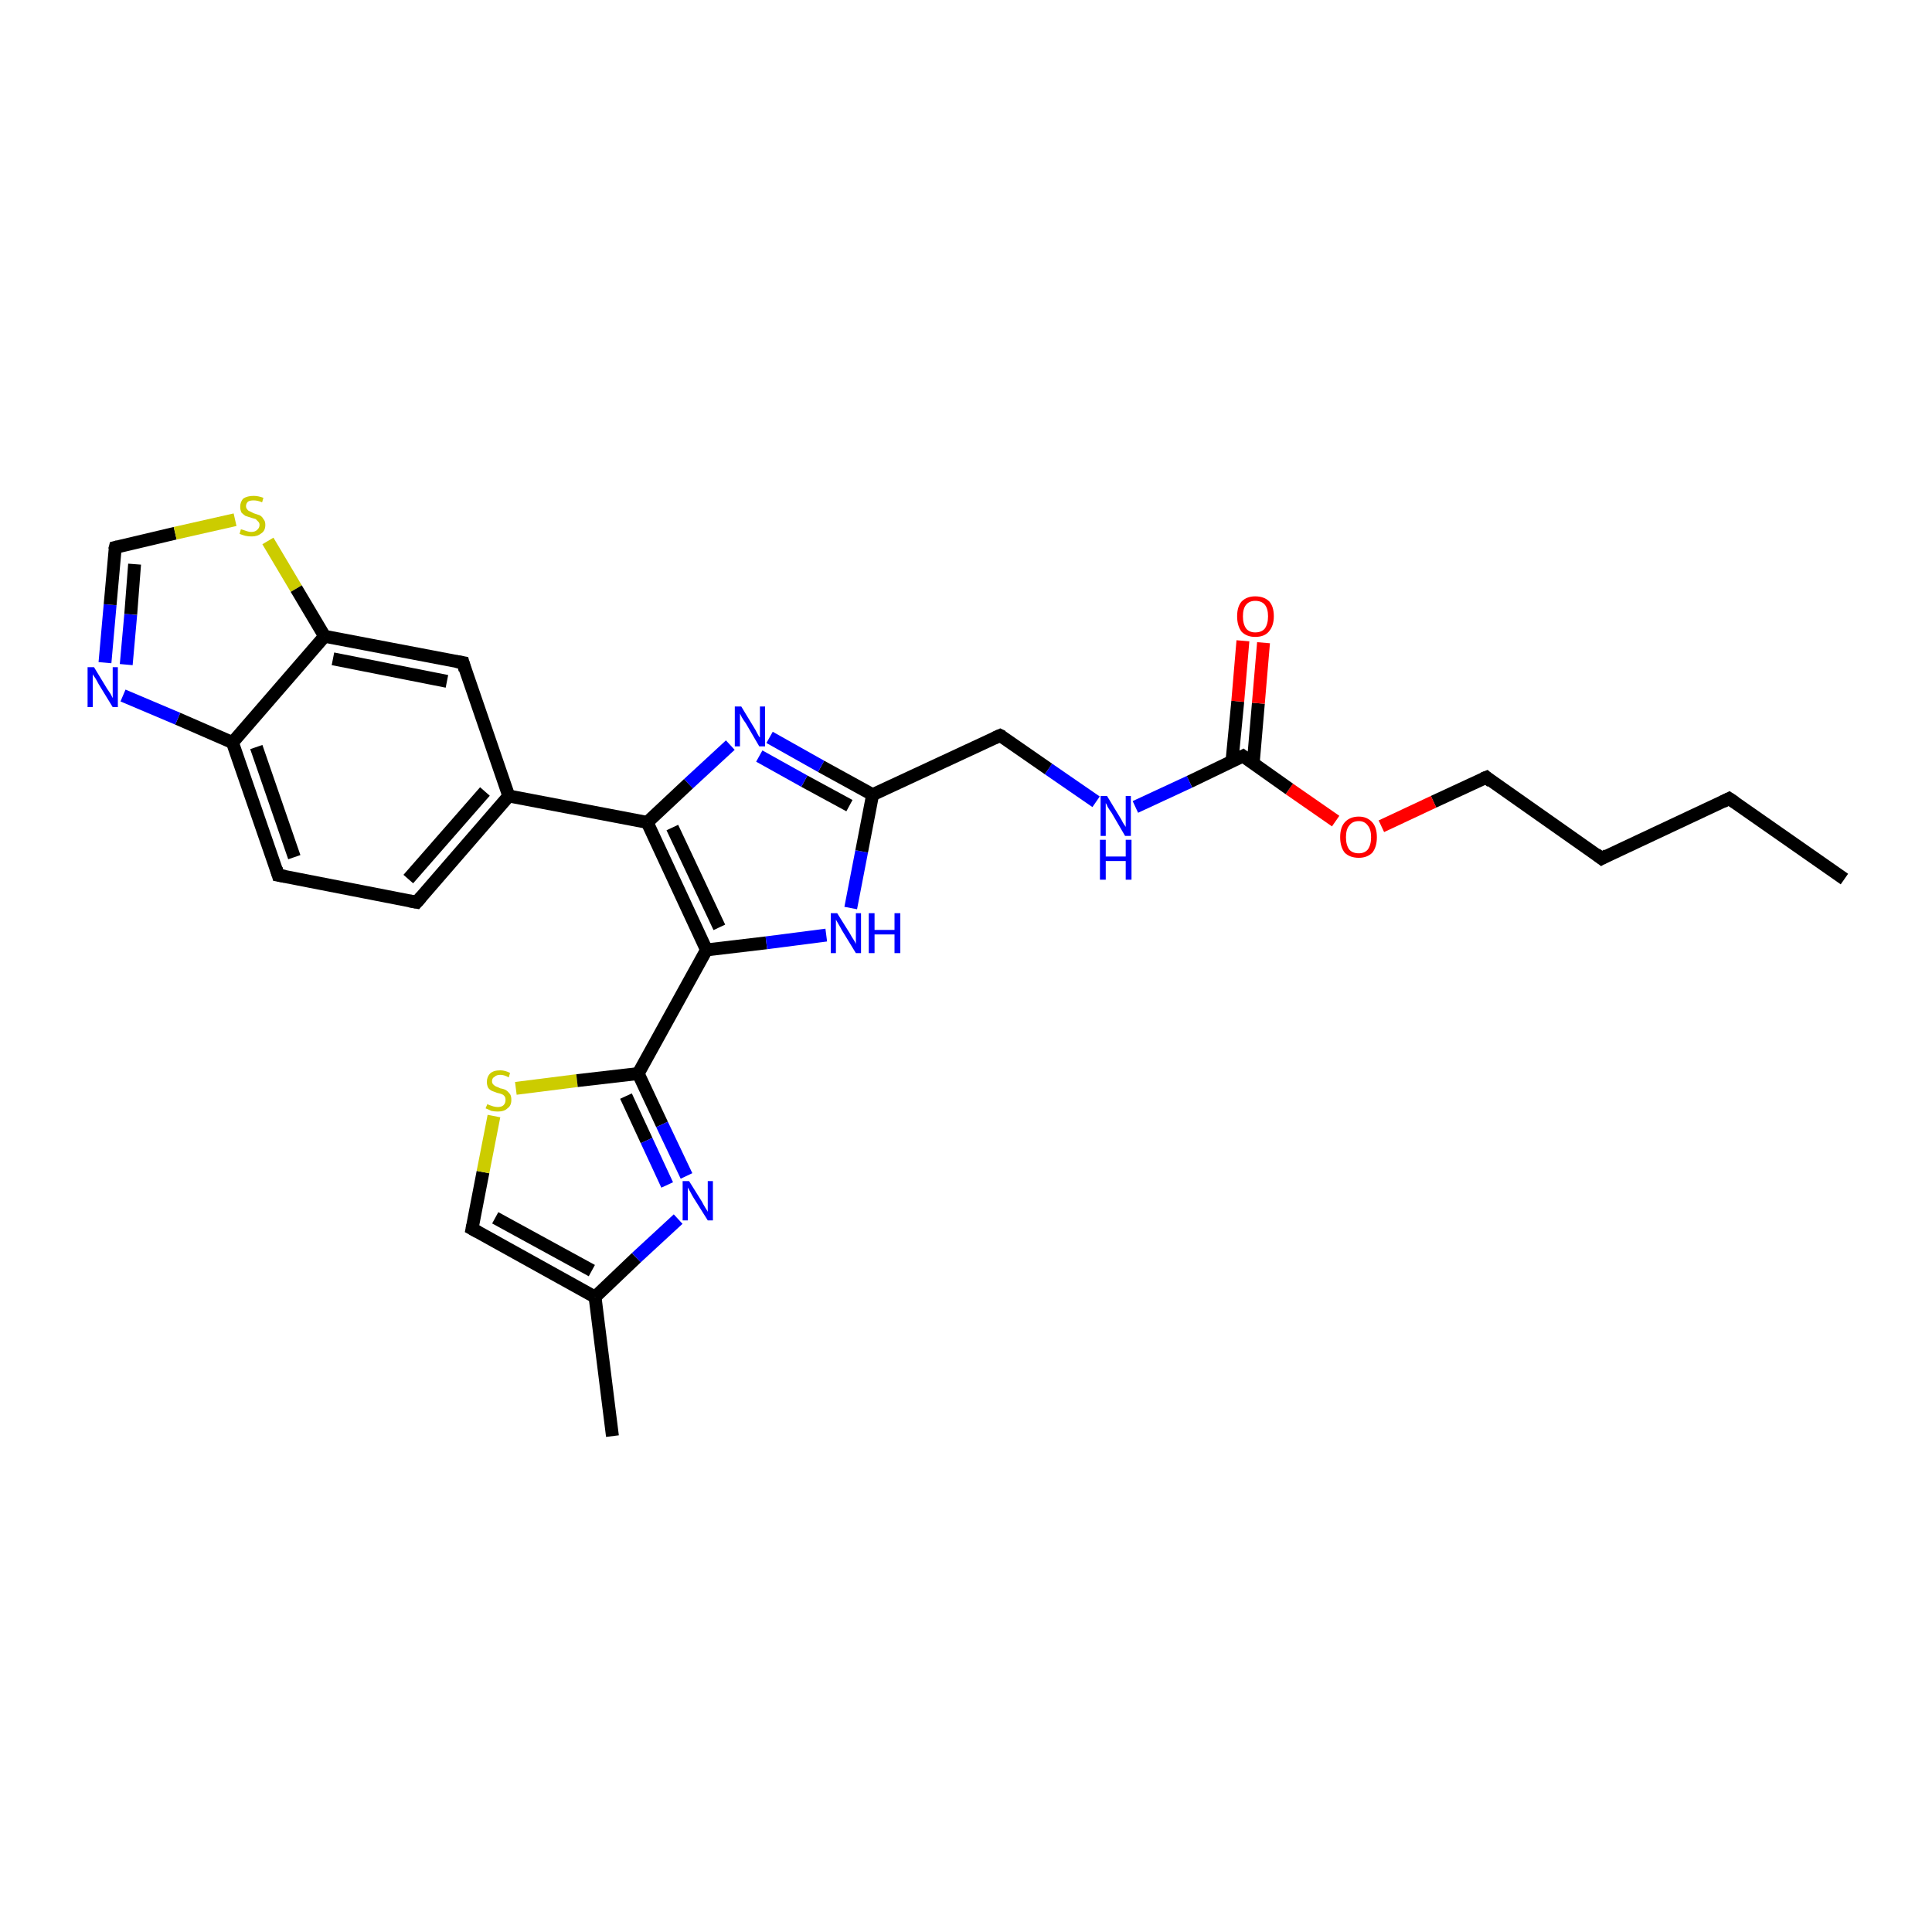 <?xml version='1.0' encoding='iso-8859-1'?>
<svg version='1.1' baseProfile='full'
              xmlns='http://www.w3.org/2000/svg'
                      xmlns:rdkit='http://www.rdkit.org/xml'
                      xmlns:xlink='http://www.w3.org/1999/xlink'
                  xml:space='preserve'
width='300px' height='300px' viewBox='0 0 300 300'>
<!-- END OF HEADER -->
<rect style='opacity:1.0;fill:#FFFFFF;stroke:none' width='300.0' height='300.0' x='0.0' y='0.0'> </rect>
<path class='bond-0 atom-0 atom-1' d='M 286.4,136.5 L 268.5,124.0' style='fill:none;fill-rule:evenodd;stroke:#000000;stroke-width:2.0px;stroke-linecap:butt;stroke-linejoin:miter;stroke-opacity:1' />
<path class='bond-1 atom-1 atom-2' d='M 268.5,124.0 L 248.7,133.3' style='fill:none;fill-rule:evenodd;stroke:#000000;stroke-width:2.0px;stroke-linecap:butt;stroke-linejoin:miter;stroke-opacity:1' />
<path class='bond-2 atom-2 atom-3' d='M 248.7,133.3 L 230.8,120.7' style='fill:none;fill-rule:evenodd;stroke:#000000;stroke-width:2.0px;stroke-linecap:butt;stroke-linejoin:miter;stroke-opacity:1' />
<path class='bond-3 atom-3 atom-4' d='M 230.8,120.7 L 222.6,124.5' style='fill:none;fill-rule:evenodd;stroke:#000000;stroke-width:2.0px;stroke-linecap:butt;stroke-linejoin:miter;stroke-opacity:1' />
<path class='bond-3 atom-3 atom-4' d='M 222.6,124.5 L 214.5,128.3' style='fill:none;fill-rule:evenodd;stroke:#FF0000;stroke-width:2.0px;stroke-linecap:butt;stroke-linejoin:miter;stroke-opacity:1' />
<path class='bond-4 atom-4 atom-5' d='M 207.4,127.5 L 200.2,122.5' style='fill:none;fill-rule:evenodd;stroke:#FF0000;stroke-width:2.0px;stroke-linecap:butt;stroke-linejoin:miter;stroke-opacity:1' />
<path class='bond-4 atom-4 atom-5' d='M 200.2,122.5 L 193.0,117.4' style='fill:none;fill-rule:evenodd;stroke:#000000;stroke-width:2.0px;stroke-linecap:butt;stroke-linejoin:miter;stroke-opacity:1' />
<path class='bond-5 atom-5 atom-6' d='M 194.6,118.5 L 195.4,109.2' style='fill:none;fill-rule:evenodd;stroke:#000000;stroke-width:2.0px;stroke-linecap:butt;stroke-linejoin:miter;stroke-opacity:1' />
<path class='bond-5 atom-5 atom-6' d='M 195.4,109.2 L 196.2,99.8' style='fill:none;fill-rule:evenodd;stroke:#FF0000;stroke-width:2.0px;stroke-linecap:butt;stroke-linejoin:miter;stroke-opacity:1' />
<path class='bond-5 atom-5 atom-6' d='M 191.3,118.2 L 192.2,108.9' style='fill:none;fill-rule:evenodd;stroke:#000000;stroke-width:2.0px;stroke-linecap:butt;stroke-linejoin:miter;stroke-opacity:1' />
<path class='bond-5 atom-5 atom-6' d='M 192.2,108.9 L 193.0,99.5' style='fill:none;fill-rule:evenodd;stroke:#FF0000;stroke-width:2.0px;stroke-linecap:butt;stroke-linejoin:miter;stroke-opacity:1' />
<path class='bond-6 atom-5 atom-7' d='M 193.0,117.4 L 184.7,121.4' style='fill:none;fill-rule:evenodd;stroke:#000000;stroke-width:2.0px;stroke-linecap:butt;stroke-linejoin:miter;stroke-opacity:1' />
<path class='bond-6 atom-5 atom-7' d='M 184.7,121.4 L 176.3,125.3' style='fill:none;fill-rule:evenodd;stroke:#0000FF;stroke-width:2.0px;stroke-linecap:butt;stroke-linejoin:miter;stroke-opacity:1' />
<path class='bond-7 atom-7 atom-8' d='M 170.2,124.5 L 162.8,119.4' style='fill:none;fill-rule:evenodd;stroke:#0000FF;stroke-width:2.0px;stroke-linecap:butt;stroke-linejoin:miter;stroke-opacity:1' />
<path class='bond-7 atom-7 atom-8' d='M 162.8,119.4 L 155.3,114.2' style='fill:none;fill-rule:evenodd;stroke:#000000;stroke-width:2.0px;stroke-linecap:butt;stroke-linejoin:miter;stroke-opacity:1' />
<path class='bond-8 atom-8 atom-9' d='M 155.3,114.2 L 135.5,123.4' style='fill:none;fill-rule:evenodd;stroke:#000000;stroke-width:2.0px;stroke-linecap:butt;stroke-linejoin:miter;stroke-opacity:1' />
<path class='bond-9 atom-9 atom-10' d='M 135.5,123.4 L 127.5,119.0' style='fill:none;fill-rule:evenodd;stroke:#000000;stroke-width:2.0px;stroke-linecap:butt;stroke-linejoin:miter;stroke-opacity:1' />
<path class='bond-9 atom-9 atom-10' d='M 127.5,119.0 L 119.5,114.5' style='fill:none;fill-rule:evenodd;stroke:#0000FF;stroke-width:2.0px;stroke-linecap:butt;stroke-linejoin:miter;stroke-opacity:1' />
<path class='bond-9 atom-9 atom-10' d='M 131.9,125.1 L 124.9,121.3' style='fill:none;fill-rule:evenodd;stroke:#000000;stroke-width:2.0px;stroke-linecap:butt;stroke-linejoin:miter;stroke-opacity:1' />
<path class='bond-9 atom-9 atom-10' d='M 124.9,121.3 L 117.9,117.4' style='fill:none;fill-rule:evenodd;stroke:#0000FF;stroke-width:2.0px;stroke-linecap:butt;stroke-linejoin:miter;stroke-opacity:1' />
<path class='bond-10 atom-10 atom-11' d='M 113.4,115.7 L 106.9,121.7' style='fill:none;fill-rule:evenodd;stroke:#0000FF;stroke-width:2.0px;stroke-linecap:butt;stroke-linejoin:miter;stroke-opacity:1' />
<path class='bond-10 atom-10 atom-11' d='M 106.9,121.7 L 100.5,127.7' style='fill:none;fill-rule:evenodd;stroke:#000000;stroke-width:2.0px;stroke-linecap:butt;stroke-linejoin:miter;stroke-opacity:1' />
<path class='bond-11 atom-11 atom-12' d='M 100.5,127.7 L 109.7,147.5' style='fill:none;fill-rule:evenodd;stroke:#000000;stroke-width:2.0px;stroke-linecap:butt;stroke-linejoin:miter;stroke-opacity:1' />
<path class='bond-11 atom-11 atom-12' d='M 104.4,128.5 L 111.7,144.0' style='fill:none;fill-rule:evenodd;stroke:#000000;stroke-width:2.0px;stroke-linecap:butt;stroke-linejoin:miter;stroke-opacity:1' />
<path class='bond-12 atom-12 atom-13' d='M 109.7,147.5 L 119.0,146.4' style='fill:none;fill-rule:evenodd;stroke:#000000;stroke-width:2.0px;stroke-linecap:butt;stroke-linejoin:miter;stroke-opacity:1' />
<path class='bond-12 atom-12 atom-13' d='M 119.0,146.4 L 128.3,145.2' style='fill:none;fill-rule:evenodd;stroke:#0000FF;stroke-width:2.0px;stroke-linecap:butt;stroke-linejoin:miter;stroke-opacity:1' />
<path class='bond-13 atom-12 atom-14' d='M 109.7,147.5 L 99.1,166.7' style='fill:none;fill-rule:evenodd;stroke:#000000;stroke-width:2.0px;stroke-linecap:butt;stroke-linejoin:miter;stroke-opacity:1' />
<path class='bond-14 atom-14 atom-15' d='M 99.1,166.7 L 102.8,174.6' style='fill:none;fill-rule:evenodd;stroke:#000000;stroke-width:2.0px;stroke-linecap:butt;stroke-linejoin:miter;stroke-opacity:1' />
<path class='bond-14 atom-14 atom-15' d='M 102.8,174.6 L 106.6,182.6' style='fill:none;fill-rule:evenodd;stroke:#0000FF;stroke-width:2.0px;stroke-linecap:butt;stroke-linejoin:miter;stroke-opacity:1' />
<path class='bond-14 atom-14 atom-15' d='M 97.2,170.2 L 100.4,177.1' style='fill:none;fill-rule:evenodd;stroke:#000000;stroke-width:2.0px;stroke-linecap:butt;stroke-linejoin:miter;stroke-opacity:1' />
<path class='bond-14 atom-14 atom-15' d='M 100.4,177.1 L 103.6,184.0' style='fill:none;fill-rule:evenodd;stroke:#0000FF;stroke-width:2.0px;stroke-linecap:butt;stroke-linejoin:miter;stroke-opacity:1' />
<path class='bond-15 atom-15 atom-16' d='M 105.3,189.3 L 98.8,195.3' style='fill:none;fill-rule:evenodd;stroke:#0000FF;stroke-width:2.0px;stroke-linecap:butt;stroke-linejoin:miter;stroke-opacity:1' />
<path class='bond-15 atom-15 atom-16' d='M 98.8,195.3 L 92.4,201.4' style='fill:none;fill-rule:evenodd;stroke:#000000;stroke-width:2.0px;stroke-linecap:butt;stroke-linejoin:miter;stroke-opacity:1' />
<path class='bond-16 atom-16 atom-17' d='M 92.4,201.4 L 95.1,223.0' style='fill:none;fill-rule:evenodd;stroke:#000000;stroke-width:2.0px;stroke-linecap:butt;stroke-linejoin:miter;stroke-opacity:1' />
<path class='bond-17 atom-16 atom-18' d='M 92.4,201.4 L 73.3,190.8' style='fill:none;fill-rule:evenodd;stroke:#000000;stroke-width:2.0px;stroke-linecap:butt;stroke-linejoin:miter;stroke-opacity:1' />
<path class='bond-17 atom-16 atom-18' d='M 91.9,197.3 L 76.9,189.1' style='fill:none;fill-rule:evenodd;stroke:#000000;stroke-width:2.0px;stroke-linecap:butt;stroke-linejoin:miter;stroke-opacity:1' />
<path class='bond-18 atom-18 atom-19' d='M 73.3,190.8 L 75.0,182.0' style='fill:none;fill-rule:evenodd;stroke:#000000;stroke-width:2.0px;stroke-linecap:butt;stroke-linejoin:miter;stroke-opacity:1' />
<path class='bond-18 atom-18 atom-19' d='M 75.0,182.0 L 76.7,173.3' style='fill:none;fill-rule:evenodd;stroke:#CCCC00;stroke-width:2.0px;stroke-linecap:butt;stroke-linejoin:miter;stroke-opacity:1' />
<path class='bond-19 atom-11 atom-20' d='M 100.5,127.7 L 79.0,123.6' style='fill:none;fill-rule:evenodd;stroke:#000000;stroke-width:2.0px;stroke-linecap:butt;stroke-linejoin:miter;stroke-opacity:1' />
<path class='bond-20 atom-20 atom-21' d='M 79.0,123.6 L 64.7,140.1' style='fill:none;fill-rule:evenodd;stroke:#000000;stroke-width:2.0px;stroke-linecap:butt;stroke-linejoin:miter;stroke-opacity:1' />
<path class='bond-20 atom-20 atom-21' d='M 75.3,122.9 L 63.4,136.5' style='fill:none;fill-rule:evenodd;stroke:#000000;stroke-width:2.0px;stroke-linecap:butt;stroke-linejoin:miter;stroke-opacity:1' />
<path class='bond-21 atom-21 atom-22' d='M 64.7,140.1 L 43.2,135.9' style='fill:none;fill-rule:evenodd;stroke:#000000;stroke-width:2.0px;stroke-linecap:butt;stroke-linejoin:miter;stroke-opacity:1' />
<path class='bond-22 atom-22 atom-23' d='M 43.2,135.9 L 36.1,115.3' style='fill:none;fill-rule:evenodd;stroke:#000000;stroke-width:2.0px;stroke-linecap:butt;stroke-linejoin:miter;stroke-opacity:1' />
<path class='bond-22 atom-22 atom-23' d='M 45.7,133.1 L 39.8,116.0' style='fill:none;fill-rule:evenodd;stroke:#000000;stroke-width:2.0px;stroke-linecap:butt;stroke-linejoin:miter;stroke-opacity:1' />
<path class='bond-23 atom-23 atom-24' d='M 36.1,115.3 L 27.6,111.6' style='fill:none;fill-rule:evenodd;stroke:#000000;stroke-width:2.0px;stroke-linecap:butt;stroke-linejoin:miter;stroke-opacity:1' />
<path class='bond-23 atom-23 atom-24' d='M 27.6,111.6 L 19.1,108.0' style='fill:none;fill-rule:evenodd;stroke:#0000FF;stroke-width:2.0px;stroke-linecap:butt;stroke-linejoin:miter;stroke-opacity:1' />
<path class='bond-24 atom-24 atom-25' d='M 16.3,102.9 L 17.1,93.9' style='fill:none;fill-rule:evenodd;stroke:#0000FF;stroke-width:2.0px;stroke-linecap:butt;stroke-linejoin:miter;stroke-opacity:1' />
<path class='bond-24 atom-24 atom-25' d='M 17.1,93.9 L 17.9,85.0' style='fill:none;fill-rule:evenodd;stroke:#000000;stroke-width:2.0px;stroke-linecap:butt;stroke-linejoin:miter;stroke-opacity:1' />
<path class='bond-24 atom-24 atom-25' d='M 19.6,103.2 L 20.3,95.4' style='fill:none;fill-rule:evenodd;stroke:#0000FF;stroke-width:2.0px;stroke-linecap:butt;stroke-linejoin:miter;stroke-opacity:1' />
<path class='bond-24 atom-24 atom-25' d='M 20.3,95.4 L 20.9,87.6' style='fill:none;fill-rule:evenodd;stroke:#000000;stroke-width:2.0px;stroke-linecap:butt;stroke-linejoin:miter;stroke-opacity:1' />
<path class='bond-25 atom-25 atom-26' d='M 17.9,85.0 L 27.2,82.8' style='fill:none;fill-rule:evenodd;stroke:#000000;stroke-width:2.0px;stroke-linecap:butt;stroke-linejoin:miter;stroke-opacity:1' />
<path class='bond-25 atom-25 atom-26' d='M 27.2,82.8 L 36.5,80.7' style='fill:none;fill-rule:evenodd;stroke:#CCCC00;stroke-width:2.0px;stroke-linecap:butt;stroke-linejoin:miter;stroke-opacity:1' />
<path class='bond-26 atom-26 atom-27' d='M 41.6,84.0 L 46.0,91.4' style='fill:none;fill-rule:evenodd;stroke:#CCCC00;stroke-width:2.0px;stroke-linecap:butt;stroke-linejoin:miter;stroke-opacity:1' />
<path class='bond-26 atom-26 atom-27' d='M 46.0,91.4 L 50.4,98.8' style='fill:none;fill-rule:evenodd;stroke:#000000;stroke-width:2.0px;stroke-linecap:butt;stroke-linejoin:miter;stroke-opacity:1' />
<path class='bond-27 atom-27 atom-28' d='M 50.4,98.8 L 71.9,102.9' style='fill:none;fill-rule:evenodd;stroke:#000000;stroke-width:2.0px;stroke-linecap:butt;stroke-linejoin:miter;stroke-opacity:1' />
<path class='bond-27 atom-27 atom-28' d='M 51.7,102.3 L 69.4,105.8' style='fill:none;fill-rule:evenodd;stroke:#000000;stroke-width:2.0px;stroke-linecap:butt;stroke-linejoin:miter;stroke-opacity:1' />
<path class='bond-28 atom-13 atom-9' d='M 132.1,141.0 L 133.8,132.2' style='fill:none;fill-rule:evenodd;stroke:#0000FF;stroke-width:2.0px;stroke-linecap:butt;stroke-linejoin:miter;stroke-opacity:1' />
<path class='bond-28 atom-13 atom-9' d='M 133.8,132.2 L 135.5,123.4' style='fill:none;fill-rule:evenodd;stroke:#000000;stroke-width:2.0px;stroke-linecap:butt;stroke-linejoin:miter;stroke-opacity:1' />
<path class='bond-29 atom-19 atom-14' d='M 80.1,169.0 L 89.6,167.8' style='fill:none;fill-rule:evenodd;stroke:#CCCC00;stroke-width:2.0px;stroke-linecap:butt;stroke-linejoin:miter;stroke-opacity:1' />
<path class='bond-29 atom-19 atom-14' d='M 89.6,167.8 L 99.1,166.7' style='fill:none;fill-rule:evenodd;stroke:#000000;stroke-width:2.0px;stroke-linecap:butt;stroke-linejoin:miter;stroke-opacity:1' />
<path class='bond-30 atom-28 atom-20' d='M 71.9,102.9 L 79.0,123.6' style='fill:none;fill-rule:evenodd;stroke:#000000;stroke-width:2.0px;stroke-linecap:butt;stroke-linejoin:miter;stroke-opacity:1' />
<path class='bond-31 atom-27 atom-23' d='M 50.4,98.8 L 36.1,115.3' style='fill:none;fill-rule:evenodd;stroke:#000000;stroke-width:2.0px;stroke-linecap:butt;stroke-linejoin:miter;stroke-opacity:1' />
<path d='M 269.4,124.6 L 268.5,124.0 L 267.5,124.5' style='fill:none;stroke:#000000;stroke-width:2.0px;stroke-linecap:butt;stroke-linejoin:miter;stroke-opacity:1;' />
<path d='M 249.6,132.8 L 248.7,133.3 L 247.8,132.6' style='fill:none;stroke:#000000;stroke-width:2.0px;stroke-linecap:butt;stroke-linejoin:miter;stroke-opacity:1;' />
<path d='M 231.6,121.4 L 230.8,120.7 L 230.3,120.9' style='fill:none;stroke:#000000;stroke-width:2.0px;stroke-linecap:butt;stroke-linejoin:miter;stroke-opacity:1;' />
<path d='M 193.4,117.7 L 193.0,117.4 L 192.6,117.6' style='fill:none;stroke:#000000;stroke-width:2.0px;stroke-linecap:butt;stroke-linejoin:miter;stroke-opacity:1;' />
<path d='M 155.7,114.4 L 155.3,114.2 L 154.4,114.6' style='fill:none;stroke:#000000;stroke-width:2.0px;stroke-linecap:butt;stroke-linejoin:miter;stroke-opacity:1;' />
<path d='M 74.2,191.3 L 73.3,190.8 L 73.4,190.3' style='fill:none;stroke:#000000;stroke-width:2.0px;stroke-linecap:butt;stroke-linejoin:miter;stroke-opacity:1;' />
<path d='M 65.4,139.3 L 64.7,140.1 L 63.6,139.9' style='fill:none;stroke:#000000;stroke-width:2.0px;stroke-linecap:butt;stroke-linejoin:miter;stroke-opacity:1;' />
<path d='M 44.3,136.1 L 43.2,135.9 L 42.9,134.9' style='fill:none;stroke:#000000;stroke-width:2.0px;stroke-linecap:butt;stroke-linejoin:miter;stroke-opacity:1;' />
<path d='M 17.8,85.4 L 17.9,85.0 L 18.3,84.9' style='fill:none;stroke:#000000;stroke-width:2.0px;stroke-linecap:butt;stroke-linejoin:miter;stroke-opacity:1;' />
<path d='M 70.8,102.7 L 71.9,102.9 L 72.2,104.0' style='fill:none;stroke:#000000;stroke-width:2.0px;stroke-linecap:butt;stroke-linejoin:miter;stroke-opacity:1;' />
<path class='atom-4' d='M 208.1 130.0
Q 208.1 128.5, 208.8 127.7
Q 209.6 126.8, 211.0 126.8
Q 212.3 126.8, 213.1 127.7
Q 213.8 128.5, 213.8 130.0
Q 213.8 131.5, 213.1 132.4
Q 212.3 133.2, 211.0 133.2
Q 209.6 133.2, 208.8 132.4
Q 208.1 131.5, 208.1 130.0
M 211.0 132.5
Q 211.9 132.5, 212.4 131.9
Q 212.9 131.2, 212.9 130.0
Q 212.9 128.8, 212.4 128.2
Q 211.9 127.5, 211.0 127.5
Q 210.0 127.5, 209.5 128.2
Q 209.0 128.8, 209.0 130.0
Q 209.0 131.2, 209.5 131.9
Q 210.0 132.5, 211.0 132.5
' fill='#FF0000'/>
<path class='atom-6' d='M 192.1 95.7
Q 192.1 94.2, 192.8 93.4
Q 193.6 92.6, 194.9 92.6
Q 196.3 92.6, 197.1 93.4
Q 197.8 94.2, 197.8 95.7
Q 197.8 97.2, 197.0 98.1
Q 196.3 98.9, 194.9 98.9
Q 193.6 98.9, 192.8 98.1
Q 192.1 97.2, 192.1 95.7
M 194.9 98.2
Q 195.9 98.2, 196.4 97.6
Q 196.9 96.9, 196.9 95.7
Q 196.9 94.5, 196.4 93.9
Q 195.9 93.3, 194.9 93.3
Q 194.0 93.3, 193.5 93.9
Q 193.0 94.5, 193.0 95.7
Q 193.0 96.9, 193.5 97.6
Q 194.0 98.2, 194.9 98.2
' fill='#FF0000'/>
<path class='atom-7' d='M 171.9 123.6
L 173.9 126.9
Q 174.1 127.2, 174.4 127.8
Q 174.8 128.4, 174.8 128.4
L 174.8 123.6
L 175.6 123.6
L 175.6 129.8
L 174.7 129.8
L 172.6 126.2
Q 172.3 125.8, 172.0 125.3
Q 171.8 124.8, 171.7 124.7
L 171.7 129.8
L 170.9 129.8
L 170.9 123.6
L 171.9 123.6
' fill='#0000FF'/>
<path class='atom-7' d='M 170.8 130.4
L 171.7 130.4
L 171.7 133.0
L 174.8 133.0
L 174.8 130.4
L 175.7 130.4
L 175.7 136.6
L 174.8 136.6
L 174.8 133.7
L 171.7 133.7
L 171.7 136.6
L 170.8 136.6
L 170.8 130.4
' fill='#0000FF'/>
<path class='atom-10' d='M 115.1 109.7
L 117.1 113.0
Q 117.3 113.3, 117.6 113.9
Q 117.9 114.5, 118.0 114.5
L 118.0 109.7
L 118.8 109.7
L 118.8 115.9
L 117.9 115.9
L 115.8 112.3
Q 115.5 111.9, 115.2 111.4
Q 115.0 111.0, 114.9 110.8
L 114.9 115.9
L 114.1 115.9
L 114.1 109.7
L 115.1 109.7
' fill='#0000FF'/>
<path class='atom-13' d='M 130.0 141.8
L 132.0 145.0
Q 132.2 145.4, 132.6 146.0
Q 132.9 146.5, 132.9 146.6
L 132.9 141.8
L 133.7 141.8
L 133.7 148.0
L 132.9 148.0
L 130.7 144.4
Q 130.5 144.0, 130.2 143.5
Q 129.9 143.0, 129.8 142.8
L 129.8 148.0
L 129.0 148.0
L 129.0 141.8
L 130.0 141.8
' fill='#0000FF'/>
<path class='atom-13' d='M 134.9 141.8
L 135.8 141.8
L 135.8 144.4
L 138.9 144.4
L 138.9 141.8
L 139.8 141.8
L 139.8 148.0
L 138.9 148.0
L 138.9 145.1
L 135.8 145.1
L 135.8 148.0
L 134.9 148.0
L 134.9 141.8
' fill='#0000FF'/>
<path class='atom-15' d='M 107.0 183.4
L 109.0 186.6
Q 109.2 187.0, 109.5 187.5
Q 109.9 188.1, 109.9 188.2
L 109.9 183.4
L 110.7 183.4
L 110.7 189.5
L 109.9 189.5
L 107.7 186.0
Q 107.4 185.5, 107.2 185.1
Q 106.9 184.6, 106.8 184.4
L 106.8 189.5
L 106.0 189.5
L 106.0 183.4
L 107.0 183.4
' fill='#0000FF'/>
<path class='atom-19' d='M 75.7 171.4
Q 75.7 171.5, 76.0 171.6
Q 76.3 171.7, 76.6 171.8
Q 77.0 171.9, 77.3 171.9
Q 77.9 171.9, 78.2 171.6
Q 78.5 171.3, 78.5 170.8
Q 78.5 170.5, 78.4 170.3
Q 78.2 170.0, 77.9 169.9
Q 77.7 169.8, 77.2 169.7
Q 76.7 169.5, 76.4 169.4
Q 76.0 169.2, 75.8 168.9
Q 75.6 168.5, 75.6 168.0
Q 75.6 167.2, 76.1 166.7
Q 76.6 166.2, 77.7 166.2
Q 78.4 166.2, 79.2 166.6
L 79.0 167.3
Q 78.3 166.9, 77.7 166.9
Q 77.1 166.9, 76.8 167.2
Q 76.4 167.4, 76.4 167.9
Q 76.4 168.2, 76.6 168.4
Q 76.8 168.6, 77.0 168.7
Q 77.3 168.8, 77.7 169.0
Q 78.3 169.1, 78.6 169.3
Q 78.9 169.5, 79.2 169.9
Q 79.4 170.2, 79.4 170.8
Q 79.4 171.7, 78.8 172.1
Q 78.3 172.6, 77.3 172.6
Q 76.8 172.6, 76.3 172.5
Q 75.9 172.3, 75.4 172.1
L 75.7 171.4
' fill='#CCCC00'/>
<path class='atom-24' d='M 14.6 103.6
L 16.6 106.9
Q 16.8 107.2, 17.2 107.8
Q 17.5 108.4, 17.5 108.4
L 17.5 103.6
L 18.3 103.6
L 18.3 109.8
L 17.5 109.8
L 15.3 106.2
Q 15.1 105.8, 14.8 105.3
Q 14.5 104.9, 14.4 104.7
L 14.4 109.8
L 13.6 109.8
L 13.6 103.6
L 14.6 103.6
' fill='#0000FF'/>
<path class='atom-26' d='M 37.4 82.2
Q 37.5 82.2, 37.8 82.3
Q 38.1 82.4, 38.4 82.5
Q 38.7 82.6, 39.0 82.6
Q 39.6 82.6, 39.9 82.3
Q 40.3 82.0, 40.3 81.5
Q 40.3 81.2, 40.1 81.0
Q 39.9 80.8, 39.7 80.6
Q 39.4 80.5, 39.0 80.4
Q 38.4 80.2, 38.1 80.1
Q 37.8 79.9, 37.5 79.6
Q 37.3 79.2, 37.3 78.7
Q 37.3 77.9, 37.8 77.4
Q 38.4 77.0, 39.4 77.0
Q 40.1 77.0, 40.9 77.3
L 40.7 78.0
Q 40.0 77.7, 39.4 77.7
Q 38.8 77.7, 38.5 77.9
Q 38.2 78.2, 38.2 78.6
Q 38.2 78.9, 38.4 79.1
Q 38.5 79.3, 38.8 79.4
Q 39.0 79.5, 39.4 79.7
Q 40.0 79.9, 40.3 80.0
Q 40.7 80.2, 40.9 80.6
Q 41.2 80.9, 41.2 81.5
Q 41.2 82.4, 40.6 82.8
Q 40.0 83.3, 39.1 83.3
Q 38.5 83.3, 38.1 83.2
Q 37.7 83.1, 37.2 82.9
L 37.4 82.2
' fill='#CCCC00'/>
</svg>
